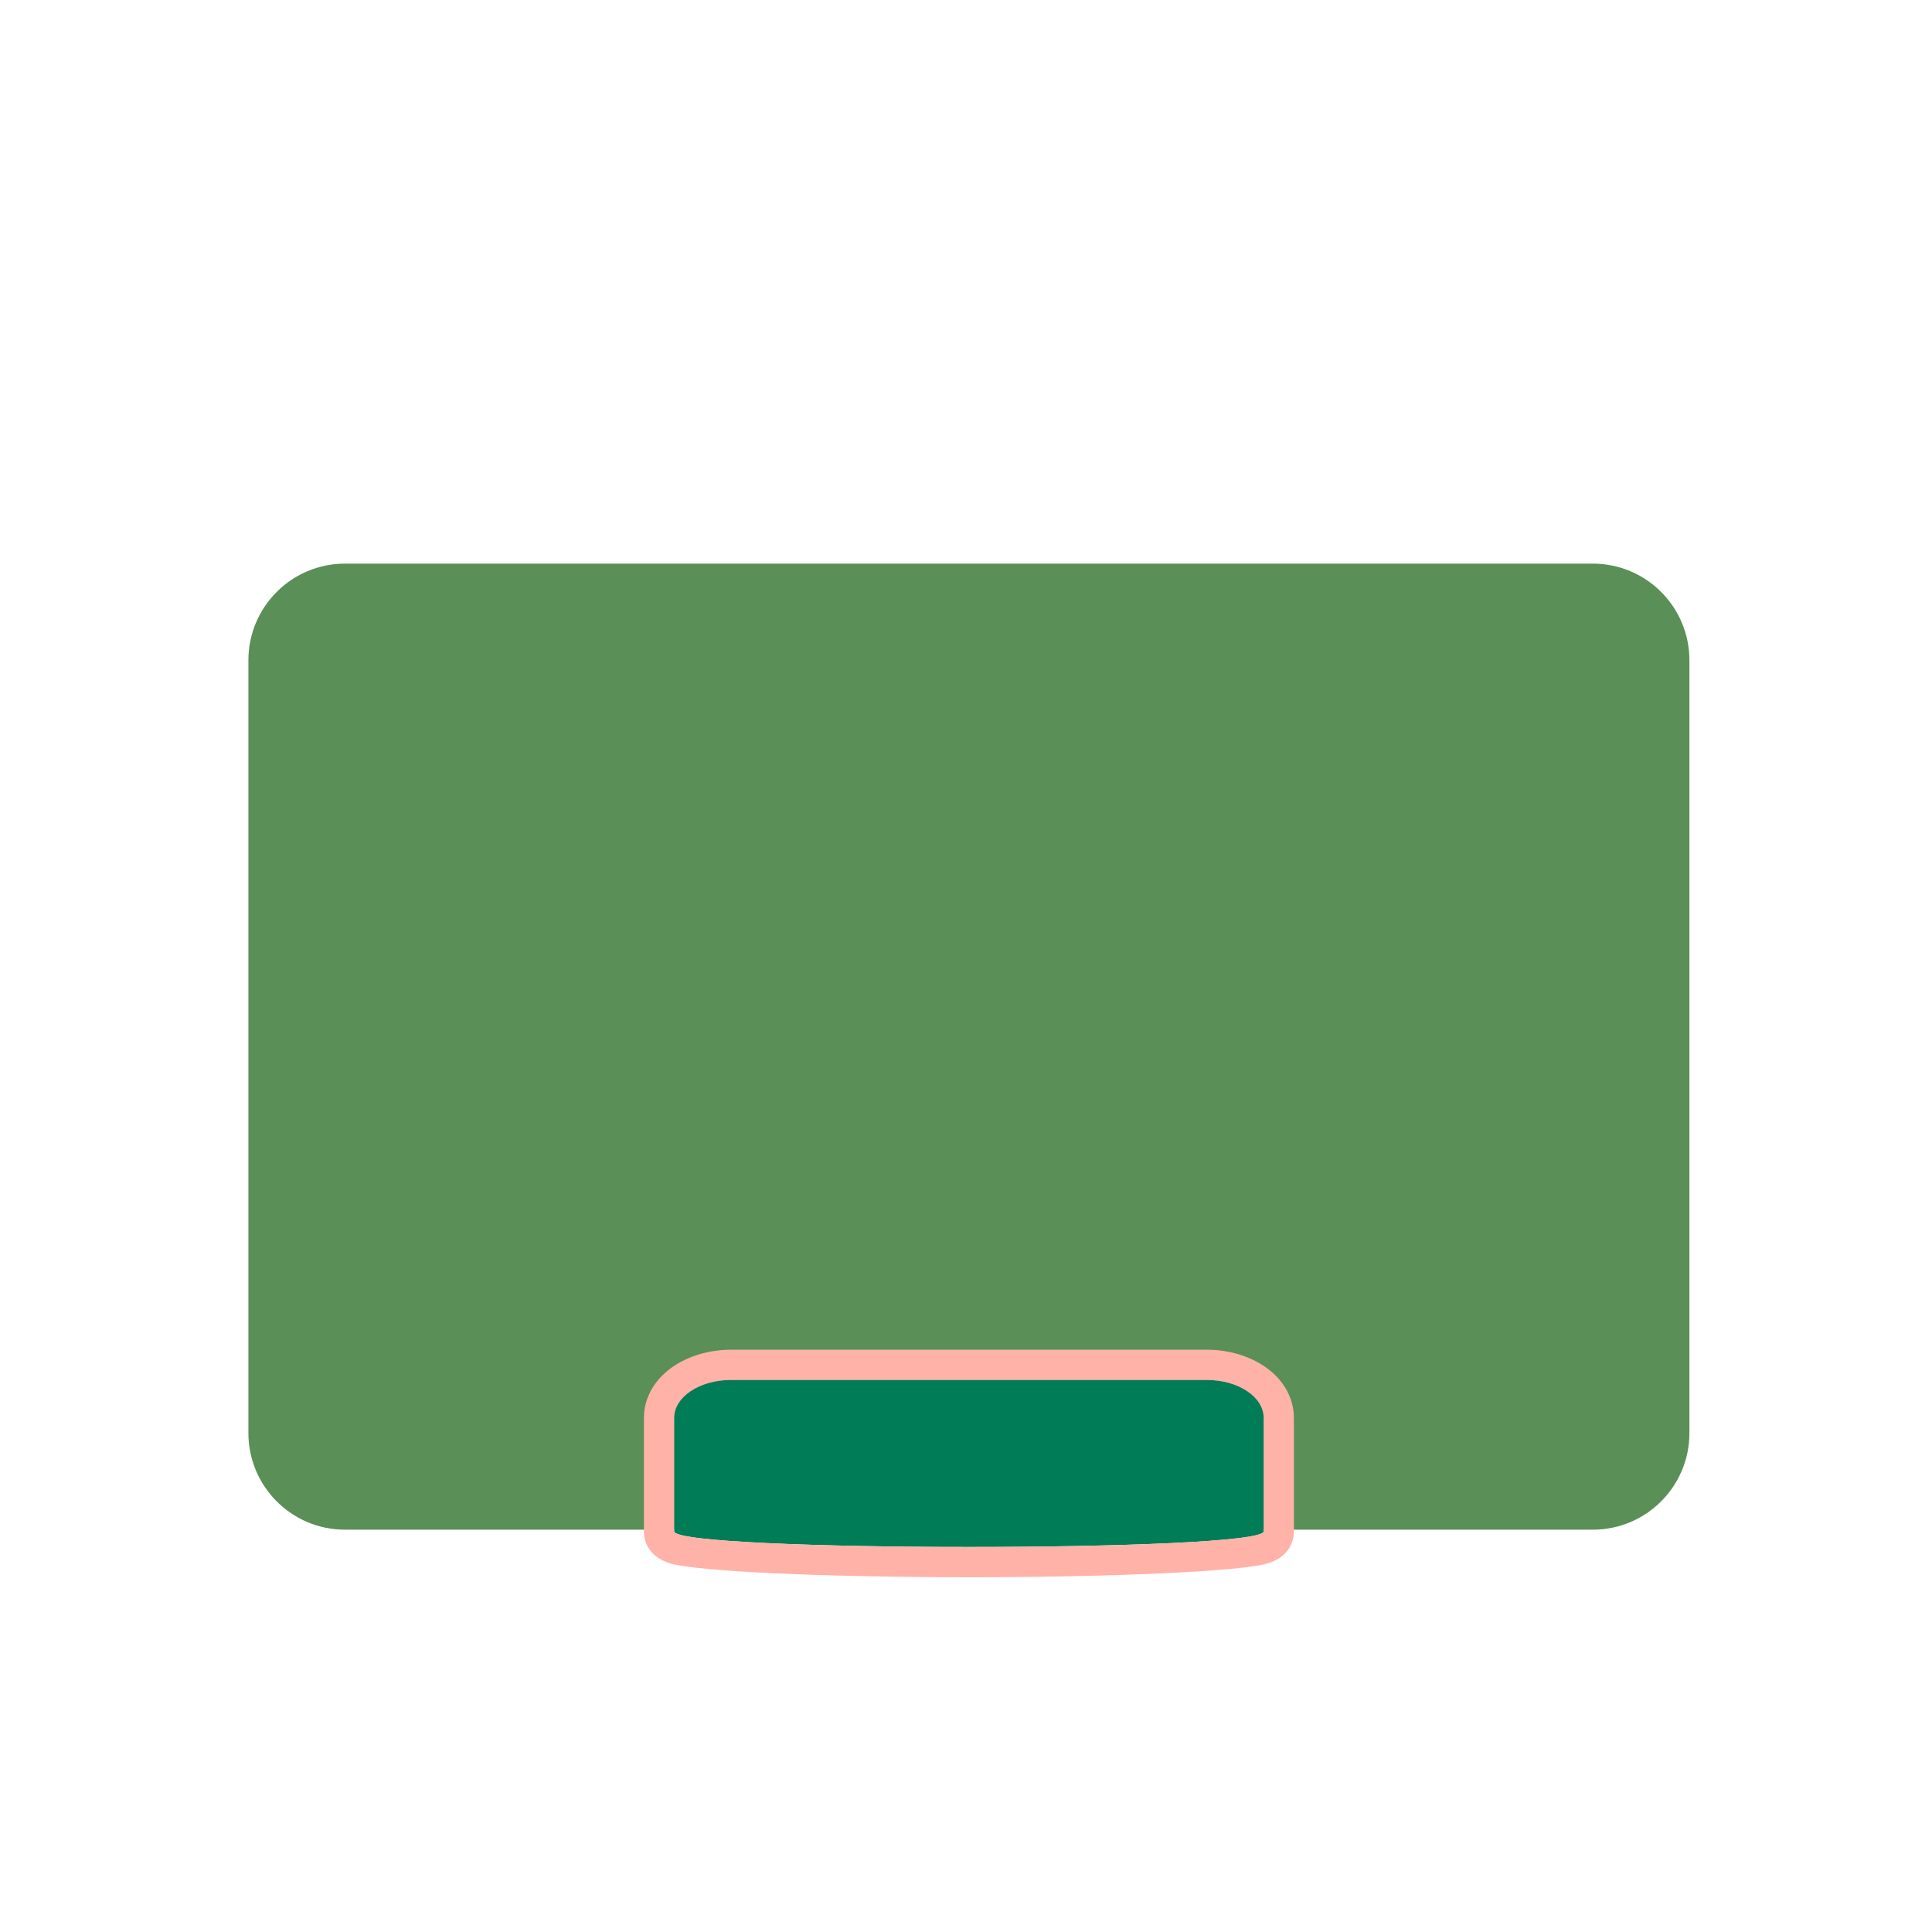 <?xml version="1.0" encoding="UTF-8" standalone="no"?>
<!DOCTYPE svg PUBLIC "-//W3C//DTD SVG 1.1//EN" "http://www.w3.org/Graphics/SVG/1.1/DTD/svg11.dtd">
<svg width="100%" height="100%" viewBox="0 0 201 201" version="1.1" xmlns="http://www.w3.org/2000/svg" xmlns:xlink="http://www.w3.org/1999/xlink" xml:space="preserve" xmlns:serif="http://www.serif.com/" style="fill-rule:evenodd;clip-rule:evenodd;stroke-linejoin:round;stroke-miterlimit:2;">
    <g transform="matrix(1,0,0,1,-1416,-224)">
        <g id="folder_shut" transform="matrix(1.01,0,0,0.962,1166.49,224.074)">
            <rect x="248" y="0" width="198" height="208" style="fill:none;"/>
            <g transform="matrix(1.038,0,0,1.091,-5.567,-45.948)">
                <g transform="matrix(1,0,0,1.008,-1184.99,-219.604)">
                    <g id="body">
                        <path d="M1596,324.5C1596,319.257 1591.71,315 1586.42,315L1462.58,315C1457.29,315 1453,319.257 1453,324.5L1453,400.5C1453,405.743 1457.29,410 1462.58,410L1586.42,410C1591.71,410 1596,405.743 1596,400.5L1596,324.5Z" style="fill:rgb(90,143,87);"/>
                    </g>
                </g>
                <g id="front" transform="matrix(1.5,0,0,1,-1921.74,-223.161)">
                    <path d="M1527,405.75C1527,403.68 1525.32,402 1523.25,402L1491.75,402C1489.68,402 1488,403.68 1488,405.75L1488,417C1488,419.07 1527,419.07 1527,417L1527,405.75Z" style="fill:rgb(0,124,87);"/>
                    <path d="M1529,405.75C1529,404.108 1528.52,402.547 1527.62,401.316C1526.63,399.965 1525.05,399 1523.25,399L1491.75,399C1489.95,399 1488.37,399.965 1487.38,401.316C1486.48,402.547 1486,404.108 1486,405.75L1486,417C1486,417.8 1486.21,419.419 1487.65,420.139C1489.37,421.006 1498.43,421.552 1507.5,421.552C1516.57,421.552 1525.63,421.006 1527.35,420.139C1528.79,419.419 1529,417.8 1529,417C1529,417 1529,405.75 1529,405.75ZM1527,405.75C1527,403.68 1525.32,402 1523.25,402L1491.75,402C1489.68,402 1488,403.68 1488,405.75L1488,417C1488,419.07 1527,419.07 1527,417L1527,405.75Z" style="fill:rgb(255,178,168);"/>
                </g>
            </g>
        </g>
    </g>
</svg>
